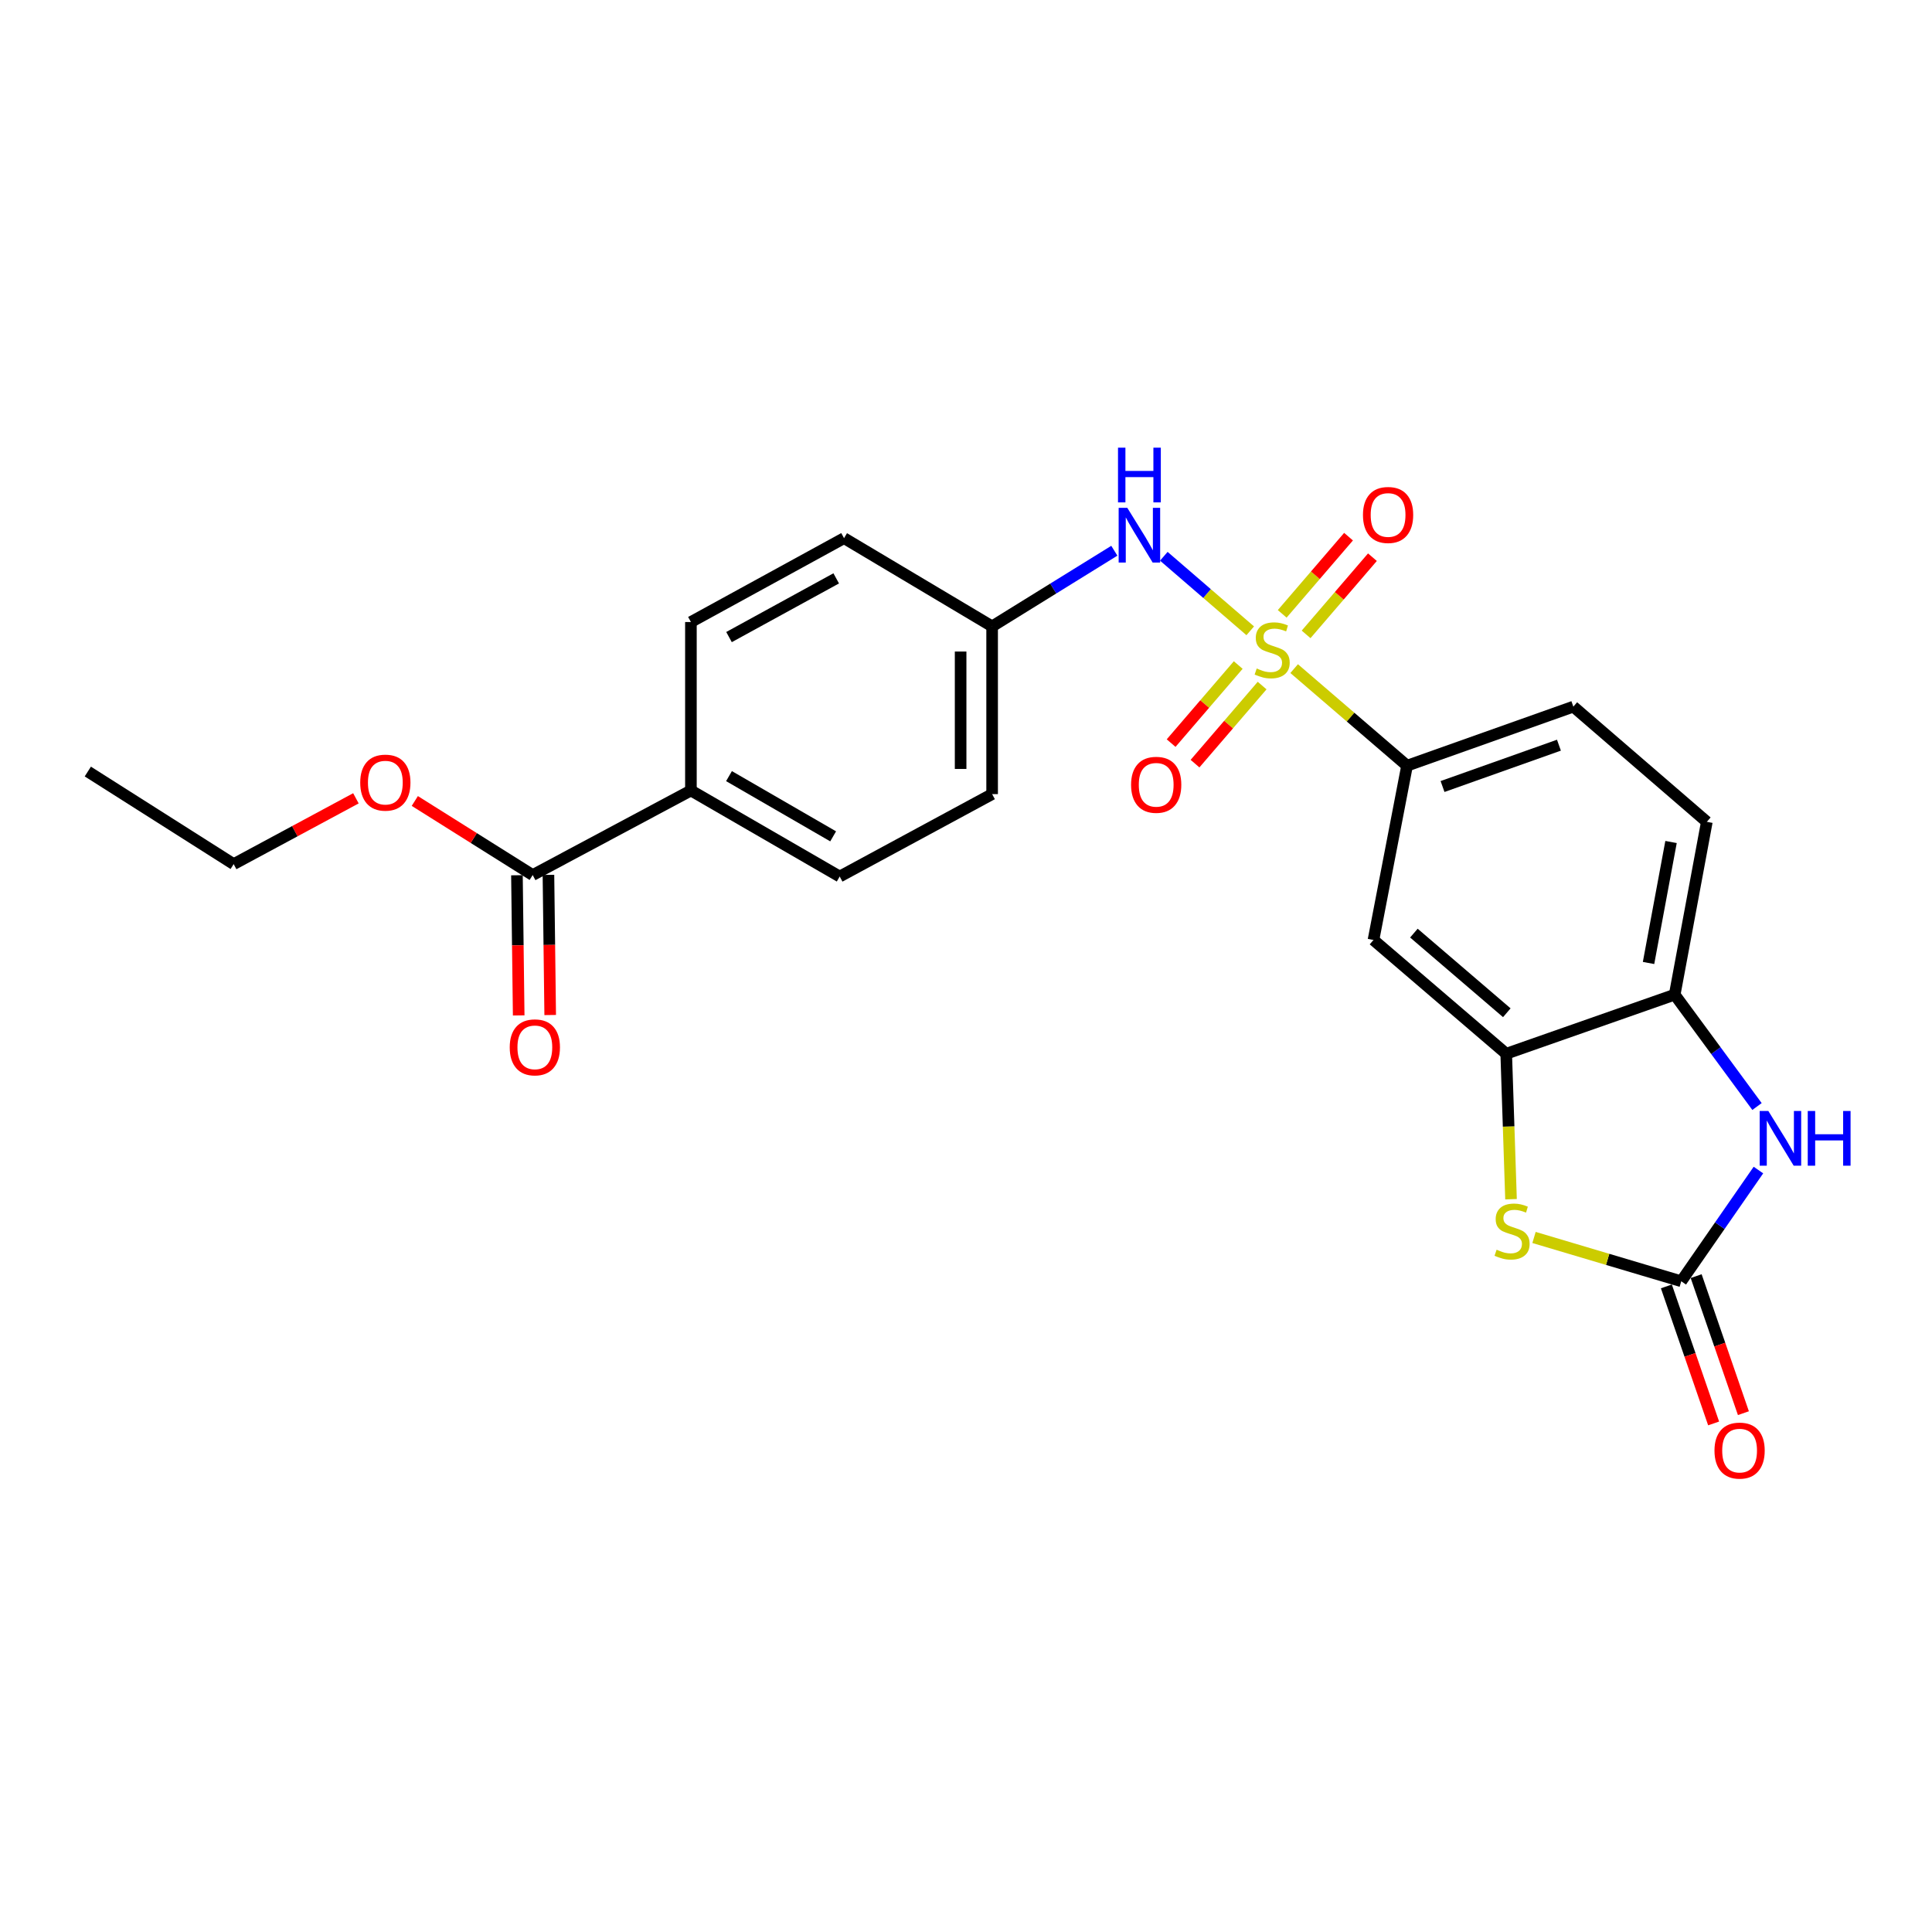 <?xml version='1.0' encoding='iso-8859-1'?>
<svg version='1.1' baseProfile='full'
              xmlns='http://www.w3.org/2000/svg'
                      xmlns:rdkit='http://www.rdkit.org/xml'
                      xmlns:xlink='http://www.w3.org/1999/xlink'
                  xml:space='preserve'
width='1000px' height='1000px' viewBox='0 0 1000 1000'>
<!-- END OF HEADER -->
<rect style='opacity:1.0;fill:#FFFFFF;stroke:none' width='1000' height='1000' x='0' y='0'> </rect>
<path class='bond-4' d='M 669.851,346.076 L 699.07,371.197' style='fill:none;fill-rule:evenodd;stroke:#CCCC00;stroke-width:6px;stroke-linecap:butt;stroke-linejoin:miter;stroke-opacity:1' />
<path class='bond-4' d='M 699.07,371.197 L 728.288,396.317' style='fill:none;fill-rule:evenodd;stroke:#000000;stroke-width:6px;stroke-linecap:butt;stroke-linejoin:miter;stroke-opacity:1' />
<path class='bond-5' d='M 647.121,326.503 L 624.755,307.213' style='fill:none;fill-rule:evenodd;stroke:#CCCC00;stroke-width:6px;stroke-linecap:butt;stroke-linejoin:miter;stroke-opacity:1' />
<path class='bond-5' d='M 624.755,307.213 L 602.389,287.923' style='fill:none;fill-rule:evenodd;stroke:#0000FF;stroke-width:6px;stroke-linecap:butt;stroke-linejoin:miter;stroke-opacity:1' />
<path class='bond-9' d='M 640.904,344.219 L 623.538,364.423' style='fill:none;fill-rule:evenodd;stroke:#CCCC00;stroke-width:6px;stroke-linecap:butt;stroke-linejoin:miter;stroke-opacity:1' />
<path class='bond-9' d='M 623.538,364.423 L 606.172,384.628' style='fill:none;fill-rule:evenodd;stroke:#FF0000;stroke-width:6px;stroke-linecap:butt;stroke-linejoin:miter;stroke-opacity:1' />
<path class='bond-9' d='M 653.27,354.848 L 635.904,375.053' style='fill:none;fill-rule:evenodd;stroke:#CCCC00;stroke-width:6px;stroke-linecap:butt;stroke-linejoin:miter;stroke-opacity:1' />
<path class='bond-9' d='M 635.904,375.053 L 618.538,395.257' style='fill:none;fill-rule:evenodd;stroke:#FF0000;stroke-width:6px;stroke-linecap:butt;stroke-linejoin:miter;stroke-opacity:1' />
<path class='bond-10' d='M 676.035,328.358 L 693.201,308.38' style='fill:none;fill-rule:evenodd;stroke:#CCCC00;stroke-width:6px;stroke-linecap:butt;stroke-linejoin:miter;stroke-opacity:1' />
<path class='bond-10' d='M 693.201,308.38 L 710.367,288.402' style='fill:none;fill-rule:evenodd;stroke:#FF0000;stroke-width:6px;stroke-linecap:butt;stroke-linejoin:miter;stroke-opacity:1' />
<path class='bond-10' d='M 663.667,317.731 L 680.833,297.753' style='fill:none;fill-rule:evenodd;stroke:#CCCC00;stroke-width:6px;stroke-linecap:butt;stroke-linejoin:miter;stroke-opacity:1' />
<path class='bond-10' d='M 680.833,297.753 L 697.999,277.775' style='fill:none;fill-rule:evenodd;stroke:#FF0000;stroke-width:6px;stroke-linecap:butt;stroke-linejoin:miter;stroke-opacity:1' />
<path class='bond-0' d='M 870.218,663.181 L 832.113,651.845' style='fill:none;fill-rule:evenodd;stroke:#000000;stroke-width:6px;stroke-linecap:butt;stroke-linejoin:miter;stroke-opacity:1' />
<path class='bond-0' d='M 832.113,651.845 L 794.007,640.508' style='fill:none;fill-rule:evenodd;stroke:#CCCC00;stroke-width:6px;stroke-linecap:butt;stroke-linejoin:miter;stroke-opacity:1' />
<path class='bond-12' d='M 862.51,665.839 L 874.739,701.304' style='fill:none;fill-rule:evenodd;stroke:#000000;stroke-width:6px;stroke-linecap:butt;stroke-linejoin:miter;stroke-opacity:1' />
<path class='bond-12' d='M 874.739,701.304 L 886.968,736.769' style='fill:none;fill-rule:evenodd;stroke:#FF0000;stroke-width:6px;stroke-linecap:butt;stroke-linejoin:miter;stroke-opacity:1' />
<path class='bond-12' d='M 877.926,660.524 L 890.155,695.989' style='fill:none;fill-rule:evenodd;stroke:#000000;stroke-width:6px;stroke-linecap:butt;stroke-linejoin:miter;stroke-opacity:1' />
<path class='bond-12' d='M 890.155,695.989 L 902.384,731.454' style='fill:none;fill-rule:evenodd;stroke:#FF0000;stroke-width:6px;stroke-linecap:butt;stroke-linejoin:miter;stroke-opacity:1' />
<path class='bond-26' d='M 870.218,663.181 L 890.189,634.398' style='fill:none;fill-rule:evenodd;stroke:#000000;stroke-width:6px;stroke-linecap:butt;stroke-linejoin:miter;stroke-opacity:1' />
<path class='bond-26' d='M 890.189,634.398 L 910.16,605.615' style='fill:none;fill-rule:evenodd;stroke:#0000FF;stroke-width:6px;stroke-linecap:butt;stroke-linejoin:miter;stroke-opacity:1' />
<path class='bond-1' d='M 782.101,620.713 L 780.859,583.063' style='fill:none;fill-rule:evenodd;stroke:#CCCC00;stroke-width:6px;stroke-linecap:butt;stroke-linejoin:miter;stroke-opacity:1' />
<path class='bond-1' d='M 780.859,583.063 L 779.617,545.412' style='fill:none;fill-rule:evenodd;stroke:#000000;stroke-width:6px;stroke-linecap:butt;stroke-linejoin:miter;stroke-opacity:1' />
<path class='bond-2' d='M 909.428,572.736 L 888.124,543.787' style='fill:none;fill-rule:evenodd;stroke:#0000FF;stroke-width:6px;stroke-linecap:butt;stroke-linejoin:miter;stroke-opacity:1' />
<path class='bond-2' d='M 888.124,543.787 L 866.821,514.838' style='fill:none;fill-rule:evenodd;stroke:#000000;stroke-width:6px;stroke-linecap:butt;stroke-linejoin:miter;stroke-opacity:1' />
<path class='bond-3' d='M 779.617,545.412 L 710.913,486.528' style='fill:none;fill-rule:evenodd;stroke:#000000;stroke-width:6px;stroke-linecap:butt;stroke-linejoin:miter;stroke-opacity:1' />
<path class='bond-3' d='M 779.923,524.199 L 731.83,482.979' style='fill:none;fill-rule:evenodd;stroke:#000000;stroke-width:6px;stroke-linecap:butt;stroke-linejoin:miter;stroke-opacity:1' />
<path class='bond-25' d='M 779.617,545.412 L 866.821,514.838' style='fill:none;fill-rule:evenodd;stroke:#000000;stroke-width:6px;stroke-linecap:butt;stroke-linejoin:miter;stroke-opacity:1' />
<path class='bond-7' d='M 728.288,396.317 L 710.913,486.528' style='fill:none;fill-rule:evenodd;stroke:#000000;stroke-width:6px;stroke-linecap:butt;stroke-linejoin:miter;stroke-opacity:1' />
<path class='bond-14' d='M 728.288,396.317 L 814.359,365.751' style='fill:none;fill-rule:evenodd;stroke:#000000;stroke-width:6px;stroke-linecap:butt;stroke-linejoin:miter;stroke-opacity:1' />
<path class='bond-14' d='M 746.656,407.098 L 806.905,385.703' style='fill:none;fill-rule:evenodd;stroke:#000000;stroke-width:6px;stroke-linecap:butt;stroke-linejoin:miter;stroke-opacity:1' />
<path class='bond-16' d='M 576.774,285.062 L 545.148,304.638' style='fill:none;fill-rule:evenodd;stroke:#0000FF;stroke-width:6px;stroke-linecap:butt;stroke-linejoin:miter;stroke-opacity:1' />
<path class='bond-16' d='M 545.148,304.638 L 513.523,324.215' style='fill:none;fill-rule:evenodd;stroke:#000000;stroke-width:6px;stroke-linecap:butt;stroke-linejoin:miter;stroke-opacity:1' />
<path class='bond-6' d='M 866.821,514.838 L 883.453,425.379' style='fill:none;fill-rule:evenodd;stroke:#000000;stroke-width:6px;stroke-linecap:butt;stroke-linejoin:miter;stroke-opacity:1' />
<path class='bond-6' d='M 853.284,498.438 L 864.927,435.817' style='fill:none;fill-rule:evenodd;stroke:#000000;stroke-width:6px;stroke-linecap:butt;stroke-linejoin:miter;stroke-opacity:1' />
<path class='bond-8' d='M 275.72,452.928 L 357.615,409.154' style='fill:none;fill-rule:evenodd;stroke:#000000;stroke-width:6px;stroke-linecap:butt;stroke-linejoin:miter;stroke-opacity:1' />
<path class='bond-13' d='M 267.567,453.03 L 268.021,489.304' style='fill:none;fill-rule:evenodd;stroke:#000000;stroke-width:6px;stroke-linecap:butt;stroke-linejoin:miter;stroke-opacity:1' />
<path class='bond-13' d='M 268.021,489.304 L 268.475,525.579' style='fill:none;fill-rule:evenodd;stroke:#FF0000;stroke-width:6px;stroke-linecap:butt;stroke-linejoin:miter;stroke-opacity:1' />
<path class='bond-13' d='M 283.873,452.826 L 284.326,489.1' style='fill:none;fill-rule:evenodd;stroke:#000000;stroke-width:6px;stroke-linecap:butt;stroke-linejoin:miter;stroke-opacity:1' />
<path class='bond-13' d='M 284.326,489.1 L 284.78,525.375' style='fill:none;fill-rule:evenodd;stroke:#FF0000;stroke-width:6px;stroke-linecap:butt;stroke-linejoin:miter;stroke-opacity:1' />
<path class='bond-19' d='M 275.72,452.928 L 245.212,433.758' style='fill:none;fill-rule:evenodd;stroke:#000000;stroke-width:6px;stroke-linecap:butt;stroke-linejoin:miter;stroke-opacity:1' />
<path class='bond-19' d='M 245.212,433.758 L 214.703,414.588' style='fill:none;fill-rule:evenodd;stroke:#FF0000;stroke-width:6px;stroke-linecap:butt;stroke-linejoin:miter;stroke-opacity:1' />
<path class='bond-11' d='M 357.615,409.154 L 434.627,453.689' style='fill:none;fill-rule:evenodd;stroke:#000000;stroke-width:6px;stroke-linecap:butt;stroke-linejoin:miter;stroke-opacity:1' />
<path class='bond-11' d='M 377.33,401.718 L 431.238,432.892' style='fill:none;fill-rule:evenodd;stroke:#000000;stroke-width:6px;stroke-linecap:butt;stroke-linejoin:miter;stroke-opacity:1' />
<path class='bond-24' d='M 357.615,409.154 L 357.615,321.959' style='fill:none;fill-rule:evenodd;stroke:#000000;stroke-width:6px;stroke-linecap:butt;stroke-linejoin:miter;stroke-opacity:1' />
<path class='bond-15' d='M 814.359,365.751 L 883.453,425.379' style='fill:none;fill-rule:evenodd;stroke:#000000;stroke-width:6px;stroke-linecap:butt;stroke-linejoin:miter;stroke-opacity:1' />
<path class='bond-20' d='M 513.523,324.215 L 436.873,278.548' style='fill:none;fill-rule:evenodd;stroke:#000000;stroke-width:6px;stroke-linecap:butt;stroke-linejoin:miter;stroke-opacity:1' />
<path class='bond-21' d='M 513.523,324.215 L 513.523,411.029' style='fill:none;fill-rule:evenodd;stroke:#000000;stroke-width:6px;stroke-linecap:butt;stroke-linejoin:miter;stroke-opacity:1' />
<path class='bond-21' d='M 497.216,337.237 L 497.216,398.007' style='fill:none;fill-rule:evenodd;stroke:#000000;stroke-width:6px;stroke-linecap:butt;stroke-linejoin:miter;stroke-opacity:1' />
<path class='bond-17' d='M 357.615,321.959 L 436.873,278.548' style='fill:none;fill-rule:evenodd;stroke:#000000;stroke-width:6px;stroke-linecap:butt;stroke-linejoin:miter;stroke-opacity:1' />
<path class='bond-17' d='M 377.337,329.749 L 432.818,299.361' style='fill:none;fill-rule:evenodd;stroke:#000000;stroke-width:6px;stroke-linecap:butt;stroke-linejoin:miter;stroke-opacity:1' />
<path class='bond-18' d='M 434.627,453.689 L 513.523,411.029' style='fill:none;fill-rule:evenodd;stroke:#000000;stroke-width:6px;stroke-linecap:butt;stroke-linejoin:miter;stroke-opacity:1' />
<path class='bond-22' d='M 184.222,413.203 L 152.583,430.234' style='fill:none;fill-rule:evenodd;stroke:#FF0000;stroke-width:6px;stroke-linecap:butt;stroke-linejoin:miter;stroke-opacity:1' />
<path class='bond-22' d='M 152.583,430.234 L 120.944,447.266' style='fill:none;fill-rule:evenodd;stroke:#000000;stroke-width:6px;stroke-linecap:butt;stroke-linejoin:miter;stroke-opacity:1' />
<path class='bond-23' d='M 120.944,447.266 L 45.455,399.343' style='fill:none;fill-rule:evenodd;stroke:#000000;stroke-width:6px;stroke-linecap:butt;stroke-linejoin:miter;stroke-opacity:1' />
<path  class='atom-0' d='M 650.469 346.011
Q 650.789 346.131, 652.109 346.691
Q 653.429 347.251, 654.869 347.611
Q 656.349 347.931, 657.789 347.931
Q 660.469 347.931, 662.029 346.651
Q 663.589 345.331, 663.589 343.051
Q 663.589 341.491, 662.789 340.531
Q 662.029 339.571, 660.829 339.051
Q 659.629 338.531, 657.629 337.931
Q 655.109 337.171, 653.589 336.451
Q 652.109 335.731, 651.029 334.211
Q 649.989 332.691, 649.989 330.131
Q 649.989 326.571, 652.389 324.371
Q 654.829 322.171, 659.629 322.171
Q 662.909 322.171, 666.629 323.731
L 665.709 326.811
Q 662.309 325.411, 659.749 325.411
Q 656.989 325.411, 655.469 326.571
Q 653.949 327.691, 653.989 329.651
Q 653.989 331.171, 654.749 332.091
Q 655.549 333.011, 656.669 333.531
Q 657.829 334.051, 659.749 334.651
Q 662.309 335.451, 663.829 336.251
Q 665.349 337.051, 666.429 338.691
Q 667.549 340.291, 667.549 343.051
Q 667.549 346.971, 664.909 349.091
Q 662.309 351.171, 657.949 351.171
Q 655.429 351.171, 653.509 350.611
Q 651.629 350.091, 649.389 349.171
L 650.469 346.011
' fill='#CCCC00'/>
<path  class='atom-2' d='M 774.643 646.847
Q 774.963 646.967, 776.283 647.527
Q 777.603 648.087, 779.043 648.447
Q 780.523 648.767, 781.963 648.767
Q 784.643 648.767, 786.203 647.487
Q 787.763 646.167, 787.763 643.887
Q 787.763 642.327, 786.963 641.367
Q 786.203 640.407, 785.003 639.887
Q 783.803 639.367, 781.803 638.767
Q 779.283 638.007, 777.763 637.287
Q 776.283 636.567, 775.203 635.047
Q 774.163 633.527, 774.163 630.967
Q 774.163 627.407, 776.563 625.207
Q 779.003 623.007, 783.803 623.007
Q 787.083 623.007, 790.803 624.567
L 789.883 627.647
Q 786.483 626.247, 783.923 626.247
Q 781.163 626.247, 779.643 627.407
Q 778.123 628.527, 778.163 630.487
Q 778.163 632.007, 778.923 632.927
Q 779.723 633.847, 780.843 634.367
Q 782.003 634.887, 783.923 635.487
Q 786.483 636.287, 788.003 637.087
Q 789.523 637.887, 790.603 639.527
Q 791.723 641.127, 791.723 643.887
Q 791.723 647.807, 789.083 649.927
Q 786.483 652.007, 782.123 652.007
Q 779.603 652.007, 777.683 651.447
Q 775.803 650.927, 773.563 650.007
L 774.643 646.847
' fill='#CCCC00'/>
<path  class='atom-3' d='M 915.287 575.044
L 924.567 590.044
Q 925.487 591.524, 926.967 594.204
Q 928.447 596.884, 928.527 597.044
L 928.527 575.044
L 932.287 575.044
L 932.287 603.364
L 928.407 603.364
L 918.447 586.964
Q 917.287 585.044, 916.047 582.844
Q 914.847 580.644, 914.487 579.964
L 914.487 603.364
L 910.807 603.364
L 910.807 575.044
L 915.287 575.044
' fill='#0000FF'/>
<path  class='atom-3' d='M 935.687 575.044
L 939.527 575.044
L 939.527 587.084
L 954.007 587.084
L 954.007 575.044
L 957.847 575.044
L 957.847 603.364
L 954.007 603.364
L 954.007 590.284
L 939.527 590.284
L 939.527 603.364
L 935.687 603.364
L 935.687 575.044
' fill='#0000FF'/>
<path  class='atom-6' d='M 583.496 262.866
L 592.776 277.866
Q 593.696 279.346, 595.176 282.026
Q 596.656 284.706, 596.736 284.866
L 596.736 262.866
L 600.496 262.866
L 600.496 291.186
L 596.616 291.186
L 586.656 274.786
Q 585.496 272.866, 584.256 270.666
Q 583.056 268.466, 582.696 267.786
L 582.696 291.186
L 579.016 291.186
L 579.016 262.866
L 583.496 262.866
' fill='#0000FF'/>
<path  class='atom-6' d='M 578.676 231.714
L 582.516 231.714
L 582.516 243.754
L 596.996 243.754
L 596.996 231.714
L 600.836 231.714
L 600.836 260.034
L 596.996 260.034
L 596.996 246.954
L 582.516 246.954
L 582.516 260.034
L 578.676 260.034
L 578.676 231.714
' fill='#0000FF'/>
<path  class='atom-10' d='M 585.443 406.208
Q 585.443 399.408, 588.803 395.608
Q 592.163 391.808, 598.443 391.808
Q 604.723 391.808, 608.083 395.608
Q 611.443 399.408, 611.443 406.208
Q 611.443 413.088, 608.043 417.008
Q 604.643 420.888, 598.443 420.888
Q 592.203 420.888, 588.803 417.008
Q 585.443 413.128, 585.443 406.208
M 598.443 417.688
Q 602.763 417.688, 605.083 414.808
Q 607.443 411.888, 607.443 406.208
Q 607.443 400.648, 605.083 397.848
Q 602.763 395.008, 598.443 395.008
Q 594.123 395.008, 591.763 397.808
Q 589.443 400.608, 589.443 406.208
Q 589.443 411.928, 591.763 414.808
Q 594.123 417.688, 598.443 417.688
' fill='#FF0000'/>
<path  class='atom-11' d='M 705.468 266.543
Q 705.468 259.743, 708.828 255.943
Q 712.188 252.143, 718.468 252.143
Q 724.748 252.143, 728.108 255.943
Q 731.468 259.743, 731.468 266.543
Q 731.468 273.423, 728.068 277.343
Q 724.668 281.223, 718.468 281.223
Q 712.228 281.223, 708.828 277.343
Q 705.468 273.463, 705.468 266.543
M 718.468 278.023
Q 722.788 278.023, 725.108 275.143
Q 727.468 272.223, 727.468 266.543
Q 727.468 260.983, 725.108 258.183
Q 722.788 255.343, 718.468 255.343
Q 714.148 255.343, 711.788 258.143
Q 709.468 260.943, 709.468 266.543
Q 709.468 272.263, 711.788 275.143
Q 714.148 278.023, 718.468 278.023
' fill='#FF0000'/>
<path  class='atom-13' d='M 887.412 750.827
Q 887.412 744.027, 890.772 740.227
Q 894.132 736.427, 900.412 736.427
Q 906.692 736.427, 910.052 740.227
Q 913.412 744.027, 913.412 750.827
Q 913.412 757.707, 910.012 761.627
Q 906.612 765.507, 900.412 765.507
Q 894.172 765.507, 890.772 761.627
Q 887.412 757.747, 887.412 750.827
M 900.412 762.307
Q 904.732 762.307, 907.052 759.427
Q 909.412 756.507, 909.412 750.827
Q 909.412 745.267, 907.052 742.467
Q 904.732 739.627, 900.412 739.627
Q 896.092 739.627, 893.732 742.427
Q 891.412 745.227, 891.412 750.827
Q 891.412 756.547, 893.732 759.427
Q 896.092 762.307, 900.412 762.307
' fill='#FF0000'/>
<path  class='atom-14' d='M 263.834 542.104
Q 263.834 535.304, 267.194 531.504
Q 270.554 527.704, 276.834 527.704
Q 283.114 527.704, 286.474 531.504
Q 289.834 535.304, 289.834 542.104
Q 289.834 548.984, 286.434 552.904
Q 283.034 556.784, 276.834 556.784
Q 270.594 556.784, 267.194 552.904
Q 263.834 549.024, 263.834 542.104
M 276.834 553.584
Q 281.154 553.584, 283.474 550.704
Q 285.834 547.784, 285.834 542.104
Q 285.834 536.544, 283.474 533.744
Q 281.154 530.904, 276.834 530.904
Q 272.514 530.904, 270.154 533.704
Q 267.834 536.504, 267.834 542.104
Q 267.834 547.824, 270.154 550.704
Q 272.514 553.584, 276.834 553.584
' fill='#FF0000'/>
<path  class='atom-20' d='M 186.451 405.085
Q 186.451 398.285, 189.811 394.485
Q 193.171 390.685, 199.451 390.685
Q 205.731 390.685, 209.091 394.485
Q 212.451 398.285, 212.451 405.085
Q 212.451 411.965, 209.051 415.885
Q 205.651 419.765, 199.451 419.765
Q 193.211 419.765, 189.811 415.885
Q 186.451 412.005, 186.451 405.085
M 199.451 416.565
Q 203.771 416.565, 206.091 413.685
Q 208.451 410.765, 208.451 405.085
Q 208.451 399.525, 206.091 396.725
Q 203.771 393.885, 199.451 393.885
Q 195.131 393.885, 192.771 396.685
Q 190.451 399.485, 190.451 405.085
Q 190.451 410.805, 192.771 413.685
Q 195.131 416.565, 199.451 416.565
' fill='#FF0000'/>
</svg>
